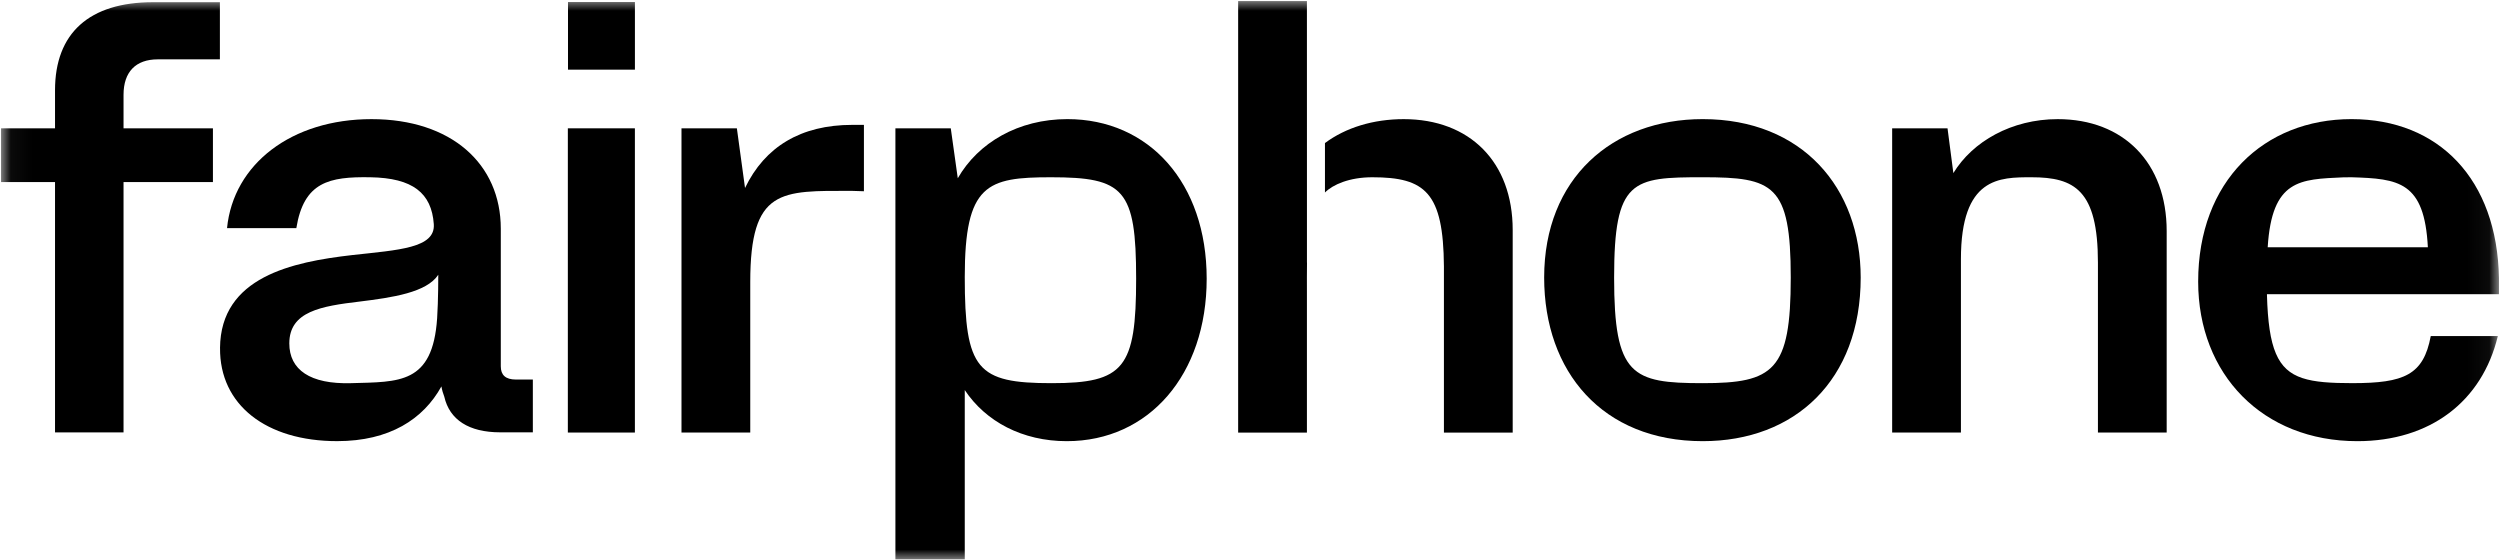 <svg width="116" height="26" viewBox="0 0 116 26" fill="none" xmlns="http://www.w3.org/2000/svg">
<g clip-path="url(#clip0_7313_38979)">
<mask id="mask0_7313_38979" style="mask-type:luminance" maskUnits="userSpaceOnUse" x="0" y="0" width="116" height="26">
<path d="M115.958 0H0.042V26H115.958V0Z" fill="white"/>
</mask>
<g mask="url(#mask0_7313_38979)">
<path d="M26.348 5.954V20.07H29.459V5.954H26.348Z" fill="black"/>
<path d="M39.545 5.794C37.166 5.794 35.488 6.806 34.569 8.723L34.191 5.954H31.621V20.07H34.812V13.091C34.812 8.726 36.234 8.853 39.545 8.857C39.681 8.857 40.086 8.874 40.086 8.874V5.794H39.545Z" fill="black"/>
<path d="M49.525 5.527C47.253 5.527 45.387 6.62 44.441 8.271L44.116 5.954H41.547V25.952H44.765V18.099C45.739 19.563 47.443 20.47 49.498 20.47C53.312 20.47 55.99 17.38 55.99 12.932C55.99 8.484 53.312 5.527 49.525 5.527ZM48.795 17.779C45.34 17.779 44.765 17.161 44.765 12.852C44.765 8.543 45.795 8.225 48.768 8.225C52.153 8.225 52.717 8.778 52.717 12.932C52.717 17.085 52.153 17.779 48.795 17.779Z" fill="black"/>
<path d="M65.132 5.528C63.724 5.528 62.441 5.92 61.478 6.638V8.932C61.845 8.563 62.617 8.225 63.675 8.225C66.139 8.225 66.972 8.941 66.998 12.357V20.072H70.189V10.674C70.189 7.505 68.188 5.528 65.132 5.528ZM60.645 12.186H60.642V7.425L60.641 0.048H57.45V20.072H60.641V13.535C60.641 13.066 60.638 12.614 60.645 12.186Z" fill="black"/>
<path d="M79.006 5.527C74.814 5.527 71.649 8.271 71.649 12.879C71.649 17.246 74.354 20.47 79.006 20.47C83.28 20.47 86.336 17.646 86.336 12.879C86.336 8.723 83.632 5.527 79.006 5.527ZM79.006 17.779C75.721 17.779 74.895 17.43 74.895 12.879C74.895 8.327 75.731 8.224 79.006 8.224C82.281 8.224 83.091 8.555 83.091 12.879C83.091 17.203 82.298 17.779 79.006 17.779Z" fill="black"/>
<path d="M7.321 2.754H10.203V0.102H7.105C4.142 0.102 2.553 1.535 2.553 4.187V5.954H0.048V8.448H2.553V20.062H5.732V8.448H9.88V5.954H5.732V4.399C5.732 3.338 6.297 2.754 7.321 2.754Z" fill="black"/>
<path d="M29.46 0.094H26.355V3.232H29.46V0.094Z" fill="black"/>
<path d="M95.477 5.528C93.34 5.528 91.528 6.566 90.636 8.031L90.365 5.954H87.796V20.07H90.987V12.026C90.987 8.211 92.782 8.225 94.262 8.225C96.262 8.225 97.344 8.825 97.344 12.186V20.07H100.534V10.722C100.534 7.552 98.533 5.528 95.477 5.528Z" fill="black"/>
<path d="M105.187 13.651H115.952V12.905C115.87 8.324 113.166 5.527 109.109 5.527C105.052 5.527 101.995 8.404 101.995 13.065C101.995 17.38 104.998 20.47 109.379 20.47C112.76 20.47 115.167 18.631 115.899 15.595H112.787C112.448 17.399 111.56 17.778 109.146 17.778C108.161 17.778 107.404 17.734 106.83 17.543C105.677 17.16 105.256 16.175 105.187 13.69C105.187 13.687 105.187 13.686 105.187 13.684V13.651ZM105.221 11.474C105.417 8.32 106.717 8.32 108.725 8.229C108.765 8.227 109.02 8.222 109.109 8.225C111.301 8.291 112.496 8.421 112.653 11.474H105.221Z" fill="black"/>
<path d="M10.209 16.147C10.236 12.847 13.56 12.155 16.344 11.835C18.506 11.596 20.208 11.514 20.128 10.398C20.025 8.96 19.157 8.257 17.182 8.225C15.273 8.193 14.097 8.439 13.75 10.585H10.534C10.831 7.604 13.534 5.528 17.237 5.528C20.94 5.528 23.237 7.604 23.237 10.611V16.999C23.237 17.398 23.454 17.611 23.94 17.611H24.724V20.06H23.21C21.751 20.06 20.859 19.474 20.616 18.409C20.562 18.276 20.508 18.09 20.481 17.93C19.643 19.448 18.076 20.469 15.643 20.469C12.346 20.469 10.184 18.782 10.21 16.147H10.209ZM20.283 14.766C20.338 13.938 20.336 12.749 20.336 12.749C19.795 13.574 18.208 13.805 16.694 13.992C14.91 14.205 13.424 14.444 13.424 15.934C13.424 17.158 14.392 17.834 16.288 17.779C18.521 17.715 20.077 17.83 20.283 14.766Z" fill="black"/>
</g>
</g>
<defs>
<clipPath id="clip0_7313_38979">
<rect width="115.917" height="26" fill="white" transform="translate(0.042)"/>
</clipPath>
</defs>
</svg>
